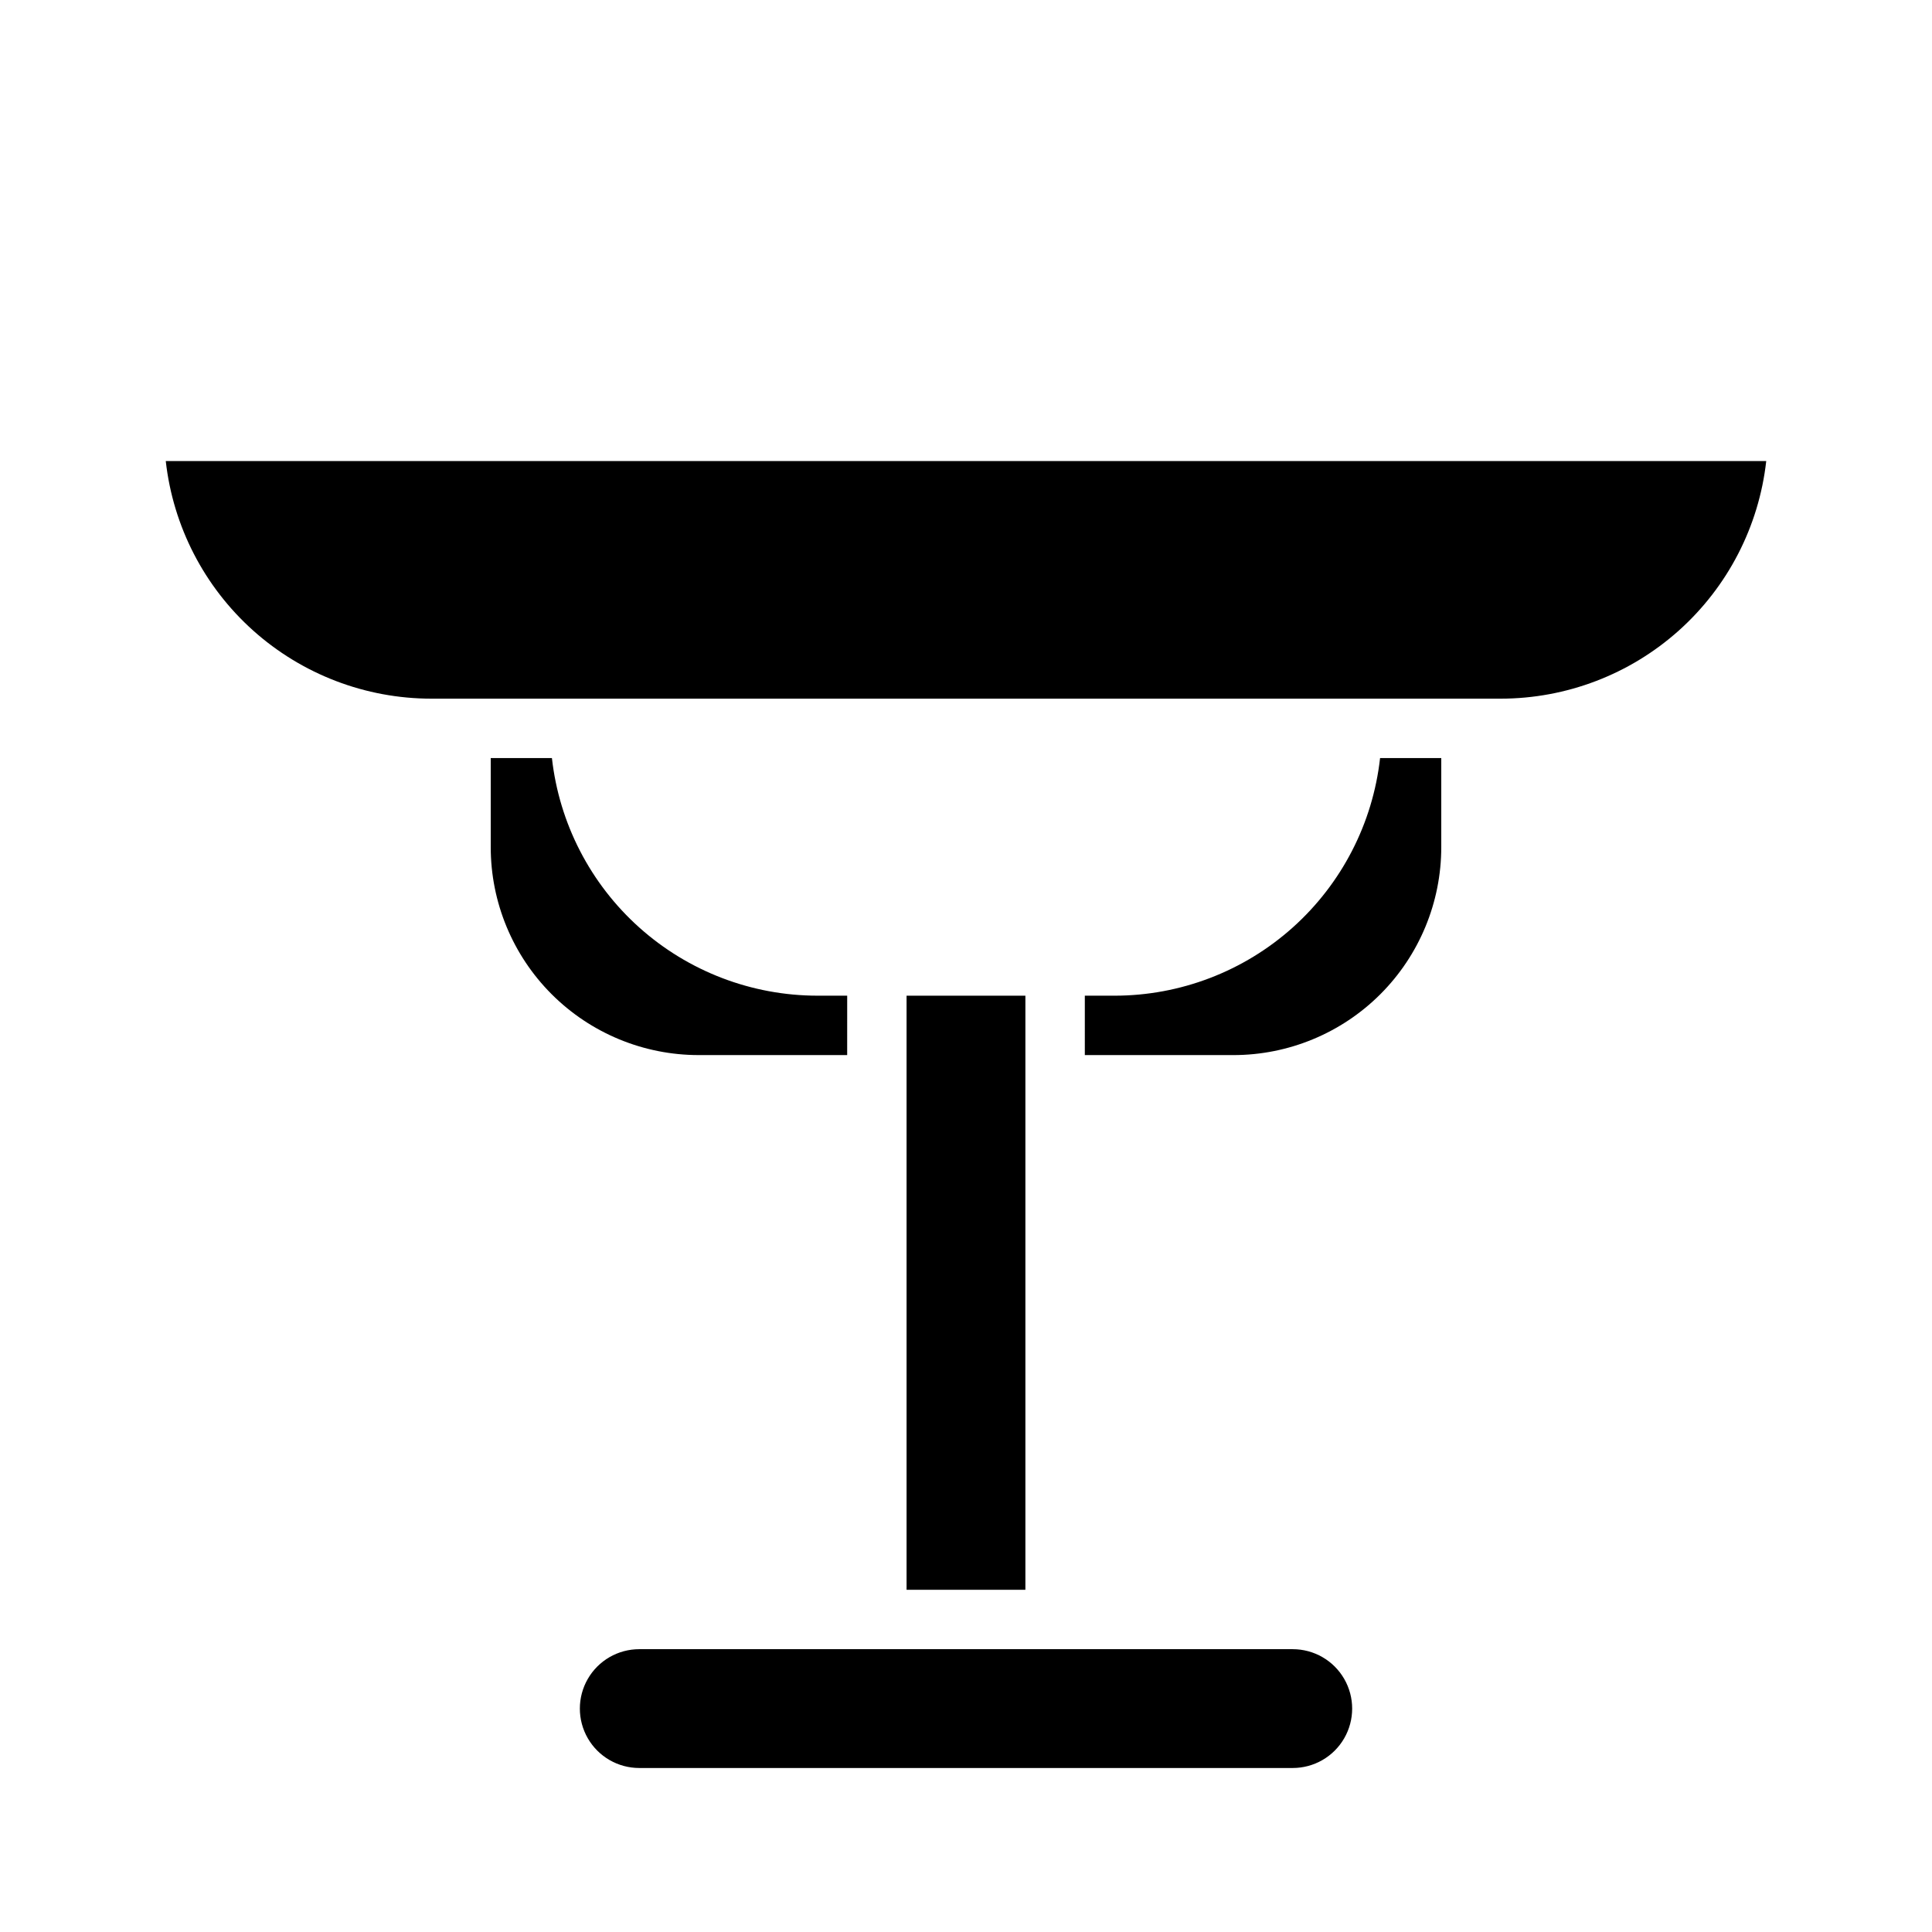 <?xml version="1.0" encoding="UTF-8"?>
<!-- Uploaded to: SVG Repo, www.svgrepo.com, Generator: SVG Repo Mixer Tools -->
<svg fill="#000000" width="800px" height="800px" version="1.1" viewBox="144 144 512 512" xmlns="http://www.w3.org/2000/svg">
 <g>
  <path d="m384.25 565.31h31.488v-157.44h-31.488z"/>
  <path d="m187.93 266.18c1.938 17.312 10.184 33.305 23.164 44.922 12.984 11.617 29.789 18.043 47.211 18.051h283.39c17.422-0.008 34.227-6.434 47.211-18.051 12.98-11.617 21.23-27.609 23.164-44.922z"/>
  <path d="m313.41 581.05c-5.625 0-10.824 3-13.633 7.871-2.812 4.871-2.812 10.875 0 15.746 2.809 4.871 8.008 7.871 13.633 7.871h173.18c5.625 0 10.824-3 13.637-7.871s2.812-10.875 0-15.746c-2.812-4.871-8.012-7.871-13.637-7.871z"/>
  <path d="m274.05 344.89v23.617c0 14.613 5.805 28.629 16.141 38.965 10.332 10.332 24.348 16.137 38.961 16.137h39.359l0.004-15.742h-7.875c-17.418-0.008-34.227-6.438-47.211-18.055-12.98-11.617-21.227-27.609-23.164-44.922z"/>
  <path d="m431.49 423.61h39.359c14.613 0 28.629-5.805 38.965-16.137 10.332-10.336 16.137-24.352 16.137-38.965v-23.617h-16.215c-1.934 17.312-10.184 33.305-23.164 44.922-12.984 11.617-29.789 18.047-47.211 18.055h-7.871z"/>
 </g>
</svg>